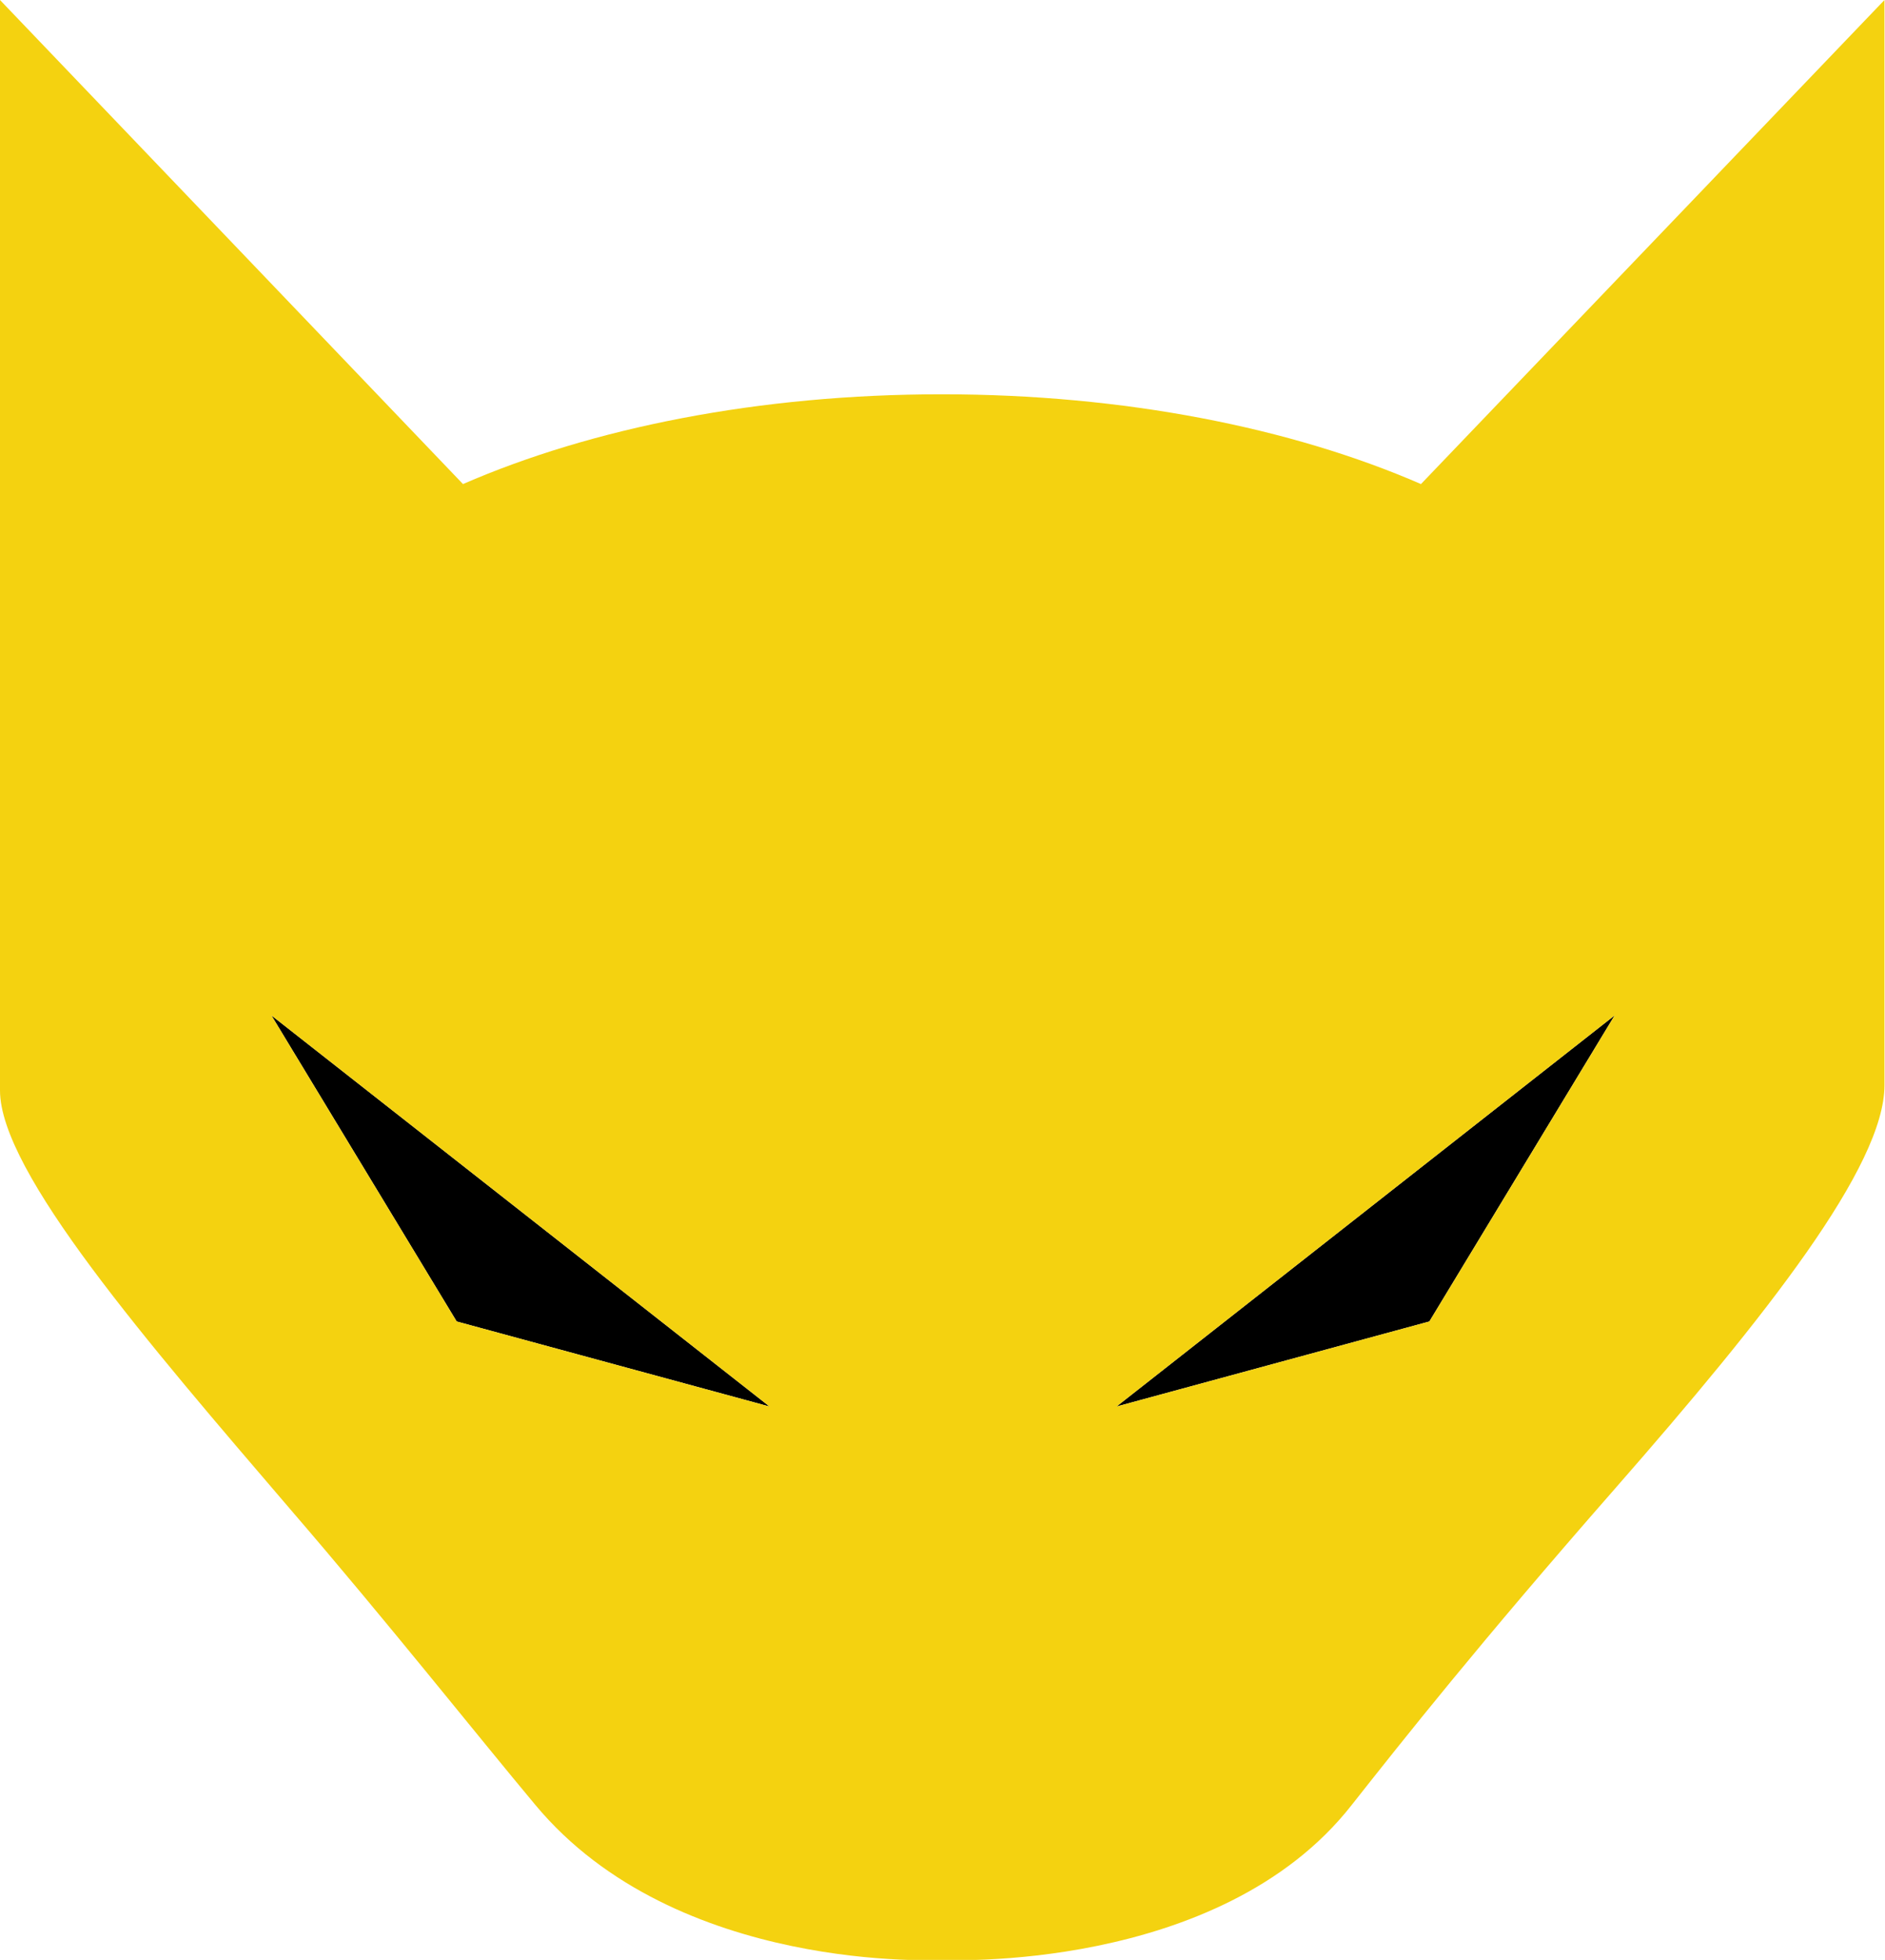 <?xml version="1.0" encoding="utf-8"?>
<!-- Generator: Adobe Illustrator 19.0.0, SVG Export Plug-In . SVG Version: 6.00 Build 0)  -->
<svg version="1.1" id="Слой_1" xmlns="http://www.w3.org/2000/svg" xmlns:xlink="http://www.w3.org/1999/xlink" x="0px" y="0px"
	 viewBox="0 0 359.1 373.3" style="enable-background:new 0 0 359.1 373.3;" xml:space="preserve">
<style type="text/css">
	.st0{fill:#F4D210;}
</style>
<polygon id="XMLID_28_" points="272.3,251.7 307.6,193.4 212.7,267.9 "/>
<polygon id="XMLID_29_" points="87,251.7 146.6,267.9 51.7,193.4 "/>
<path id="XMLID_15_" class="st0" d="M270.7,92.2c-24.6-10.7-56.5-17.1-91.3-17.1c-34.8,0-66.6,6.4-91.2,17.1L0,0v207.7
	c0,15.5,28,47.9,55.5,80c18.1,21,35.3,42.7,46.5,56.1c26.9,32.3,77.5,29.5,77.5,29.5s52.8,2.7,78-29.5c9.8-12.4,24-30.4,50.2-60.3
	c28.9-33,51.3-61.4,51.3-76.8V0L270.7,92.2z M87,251.7l-35.3-58.3l94.9,74.5L87,251.7z M272.3,251.7l-59.6,16.2l94.9-74.5
	L272.3,251.7z"/>
</svg>
